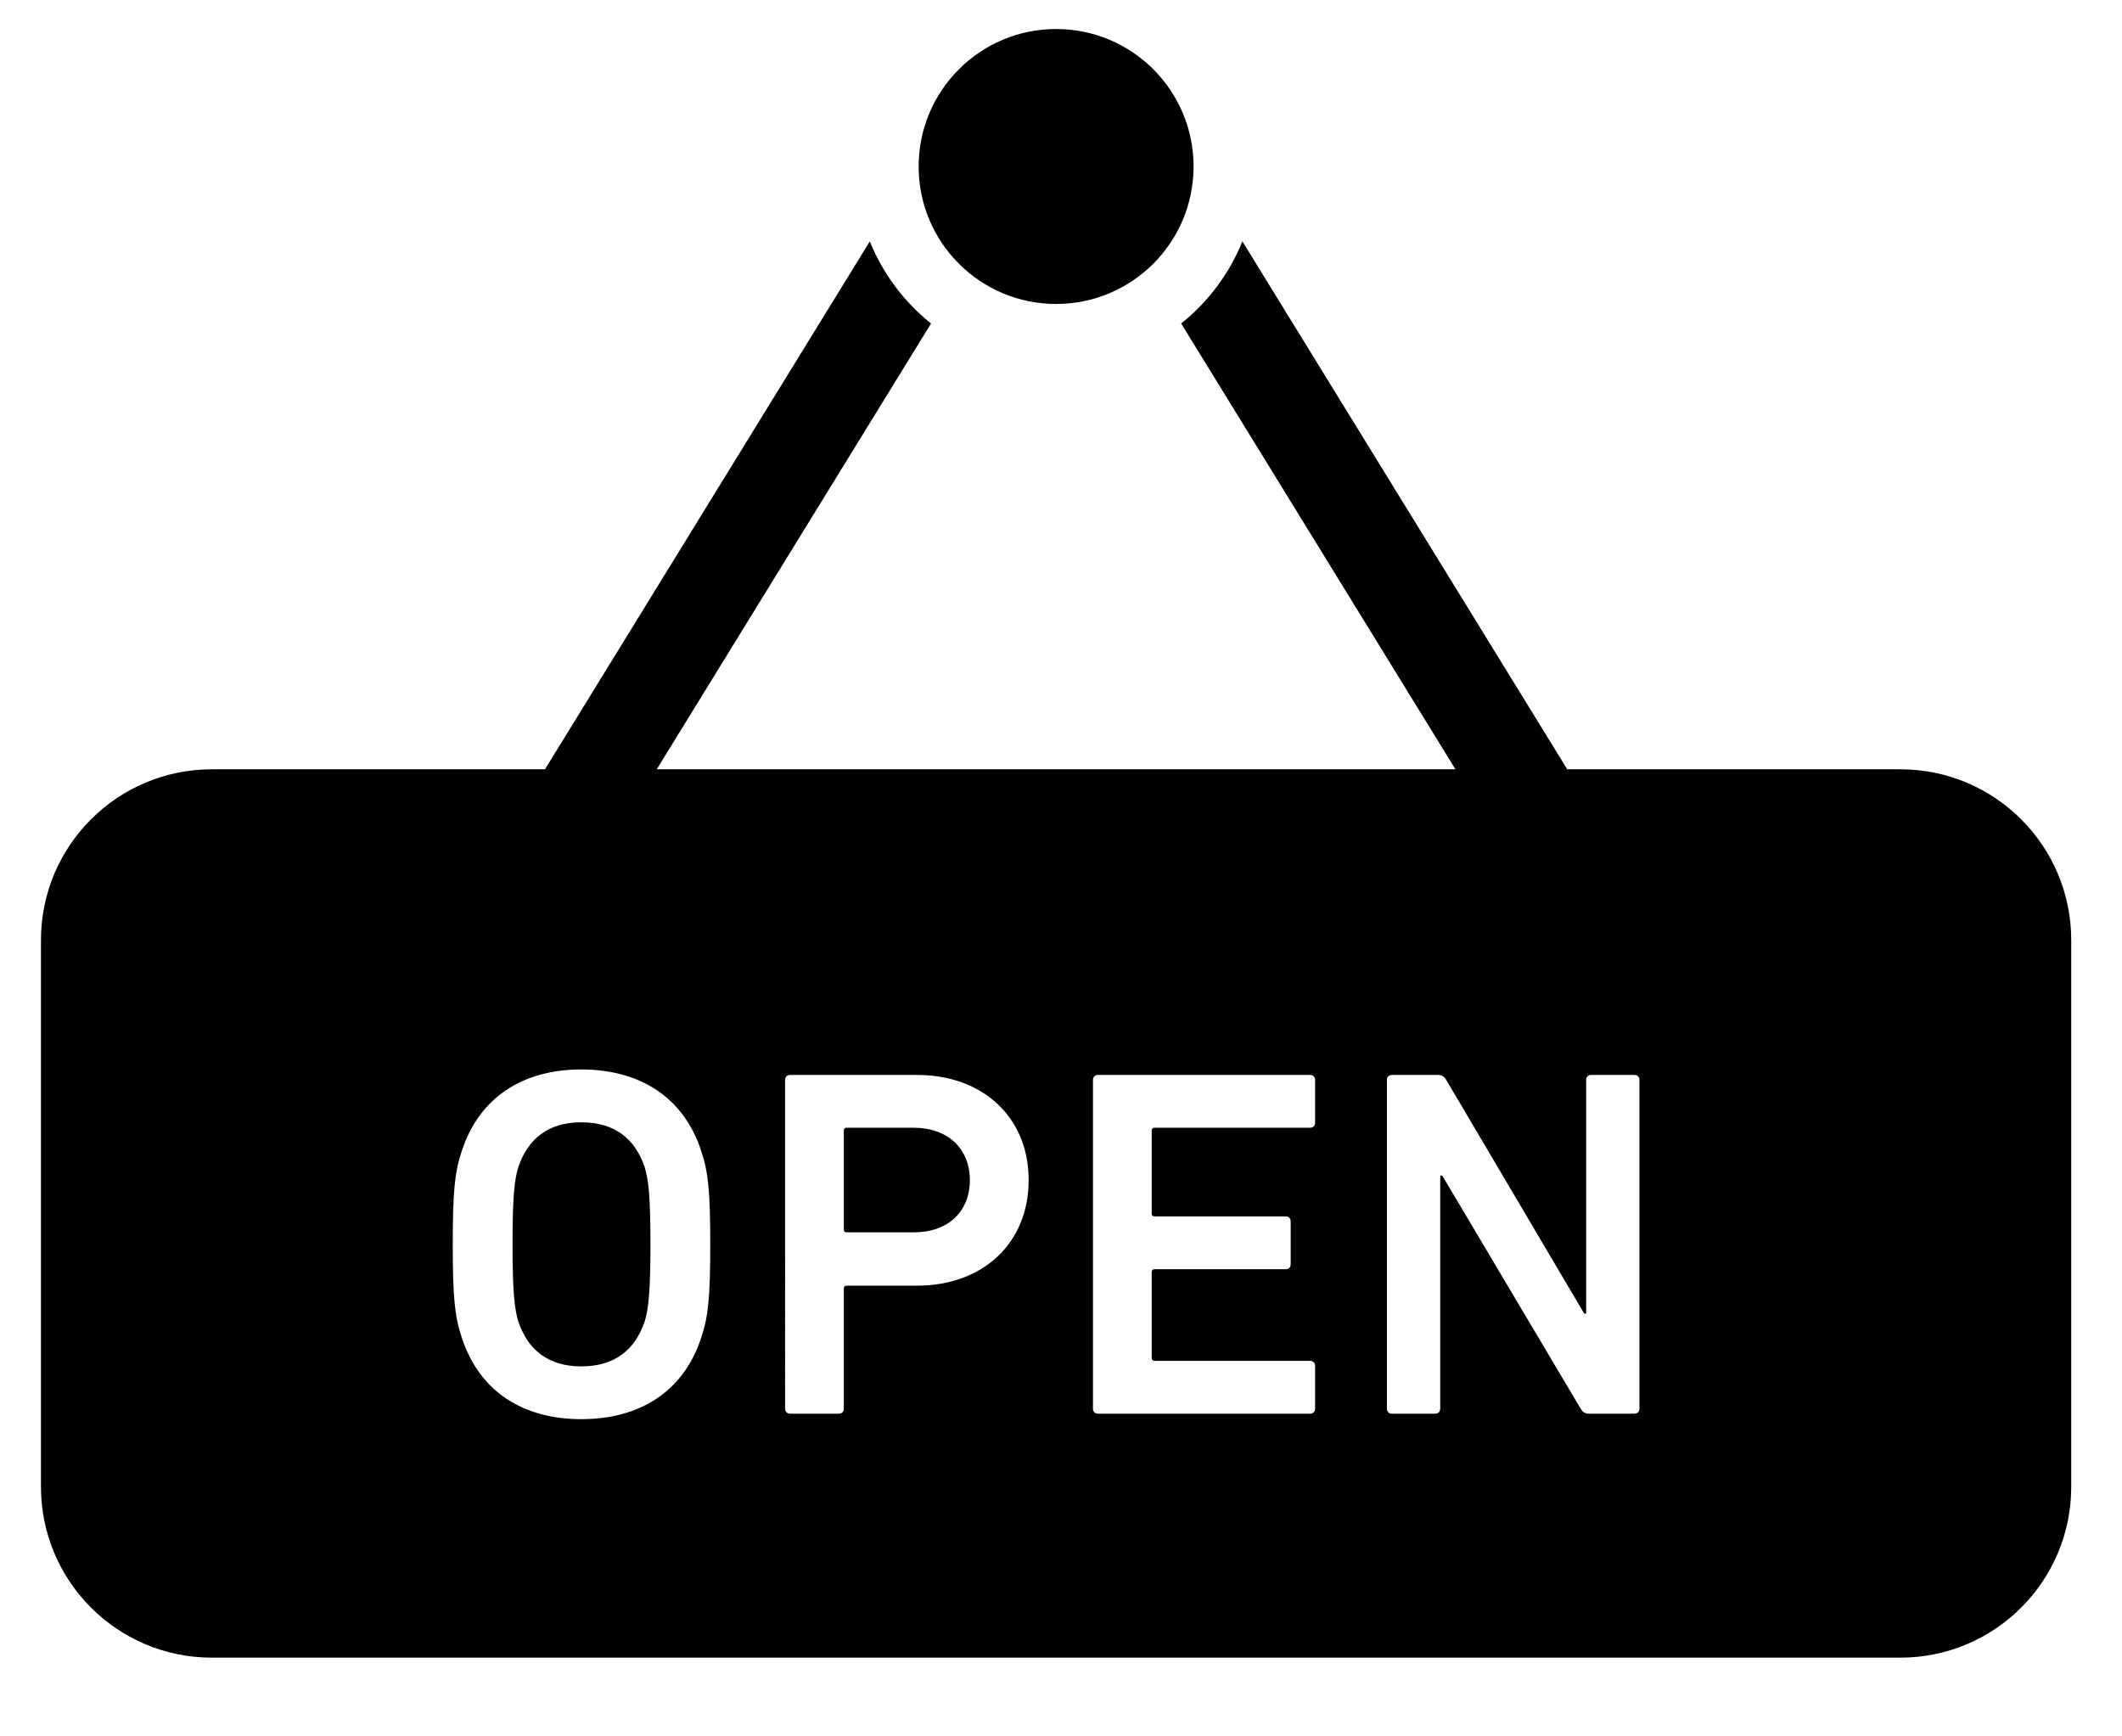 <?xml version="1.0" encoding="utf-8"?>
<!-- Generator: Adobe Illustrator 16.0.0, SVG Export Plug-In . SVG Version: 6.00 Build 0)  -->
<!DOCTYPE svg PUBLIC "-//W3C//DTD SVG 1.1//EN" "http://www.w3.org/Graphics/SVG/1.1/DTD/svg11.dtd">
<svg version="1.1" xmlns="http://www.w3.org/2000/svg" xmlns:xlink="http://www.w3.org/1999/xlink" x="0px" y="0px" width="165px"
	 height="135px" viewBox="0 0 165 135" enable-background="new 0 0 165 135" xml:space="preserve">
<g id="レイヤー_3" display="none">
	<g display="inline">
		<path d="M139.203,96.749l-9.778-18.052c-1.475-2.722-1.014-6.083,1.136-8.31c1.189-1.232,2.267-2.594,3.212-4.071
			c3.736-5.84,4.978-12.766,3.498-19.505l-4.217-19.201c-1.187-5.403-5.037-14.127-12.551-12.512
			c-5.252,1.129-8.544,6.619-7.392,11.865l1.622,7.389c0.139,0.629-0.694,0.982-1.049,0.443c-0.163-0.249-0.328-0.499-0.496-0.746
			C103.293,19.412,93.942,6.896,80.407,4.663C71.88,3.255,61.694,5.918,48.65,14.737c-13.138,8.882-19.833,17.694-22.183,26.55
			c-0.002,0.006-0.003,0.012-0.005,0.018c-0.169,0.64-0.318,1.281-0.442,1.921c-0.041,0.205-0.077,0.412-0.114,0.617
			c-0.074,0.426-0.141,0.853-0.196,1.28c-0.056,0.418-0.101,0.836-0.138,1.254c-0.018,0.203-0.034,0.406-0.047,0.61
			c-0.609,8.695,2.559,17.258,7.231,25.637c0.022,0.041,0.045,0.082,0.068,0.123c0.233,0.416,0.468,0.83,0.707,1.246
			c1.844,3.229,3.914,6.483,6.133,9.767c4.108,6.077,9.131,11.104,14.68,14.994c5.627,3.944,11.797,6.715,18.113,8.211
			c0.003,0.003,0.007,0.005,0.011,0.007l18.546,22.356c2.269,2.734,6.241,3.302,9.184,1.312l36.801-24.881
			C139.94,103.77,140.895,99.871,139.203,96.749z M85.624,112.213l39.707-26.846l7.315,12.72l-37.947,25.657l-8.501-10.796
			L85.624,112.213z M36.727,54.147c-0.098-0.779-0.148-1.548-0.171-2.312c-0.002-0.104-0.013-0.208-0.015-0.312
			c-0.013-0.763,0.018-1.52,0.083-2.27c0.006-0.082,0.007-0.163,0.016-0.245c0.812-8.321,6.494-15.956,18.792-24.266
			c2.411-1.633,5.081-2.388,4.302-1.499c-9.703,11.06-15.541,25.217-15.541,40.636c0,0.107,0,0.214,0.001,0.322
			c0.004,0.867-0.431,1.51-1.028,1.865c-0.002,0.001-0.005,0.003-0.007,0.005c-0.196,0.115-0.409,0.198-0.63,0.249
			c-0.008,0.002-0.017,0.004-0.027,0.006c-0.898,0.196-1.913-0.152-2.395-1.2c-1.766-3.842-2.922-7.442-3.366-10.891
			C36.737,54.207,36.731,54.176,36.727,54.147z"/>
	</g>
</g>
<g id="レイヤー_4">
	<g>
		<path d="M82.12,23.633c5.905,0,10.688-4.784,10.688-10.688c0-5.905-4.783-10.689-10.688-10.689
			c-5.905,0-10.689,4.784-10.689,10.689C71.431,18.849,76.214,23.633,82.12,23.633z"/>
		<path d="M45.196,87.256c-2.597,0-4.143,1.315-4.881,3.445c-0.308,0.967-0.462,2.284-0.462,6.04c0,3.72,0.155,5.073,0.462,6.042
			c0.737,2.132,2.284,3.45,4.881,3.45c2.635,0,4.181-1.318,4.919-3.45c0.308-0.969,0.462-2.322,0.462-6.042
			c0-3.756-0.154-5.073-0.462-6.04C49.378,88.57,47.832,87.256,45.196,87.256z"/>
		<path d="M147.768,59.811h-25.904l-25.26-41.044c-1.015,2.519-2.668,4.712-4.762,6.383l21.328,34.661H51.066L72.396,25.15
			c-2.093-1.671-3.745-3.864-4.762-6.383L42.377,59.811H16.471c-7.338,0-13.286,5.948-13.286,13.285v42.498
			c0,7.337,5.947,13.284,13.286,13.284h131.296c7.337,0,13.286-5.947,13.286-13.284V73.096
			C161.054,65.758,155.104,59.811,147.768,59.811z M54.529,103.984c-1.354,4.186-4.76,6.353-9.333,6.353
			c-4.534,0-7.94-2.167-9.293-6.353c-0.543-1.625-0.698-3.097-0.698-7.243c0-4.143,0.155-5.615,0.698-7.24
			c1.354-4.184,4.76-6.353,9.293-6.353c4.573,0,7.978,2.169,9.333,6.353c0.544,1.625,0.697,3.098,0.697,7.24
			C55.226,100.887,55.072,102.359,54.529,103.984z M71.308,99.957H65.85c-0.16,0-0.237,0.076-0.237,0.233v9.332
			c0,0.231-0.154,0.388-0.385,0.388h-3.796c-0.231,0-0.385-0.156-0.385-0.388V83.959c0-0.229,0.154-0.385,0.385-0.385h9.877
			c5.111,0,8.676,3.291,8.676,8.171C79.985,96.664,76.419,99.957,71.308,99.957z M102.258,87.293c0,0.231-0.154,0.386-0.386,0.386
			H89.79c-0.16,0-0.237,0.077-0.237,0.231v6.432c0,0.155,0.077,0.232,0.237,0.232h10.184c0.232,0,0.386,0.153,0.386,0.387v3.332
			c0,0.232-0.153,0.386-0.386,0.386H89.79c-0.16,0-0.237,0.076-0.237,0.233v6.661c0,0.154,0.077,0.231,0.237,0.231h12.082
			c0.231,0,0.386,0.156,0.386,0.391v3.328c0,0.231-0.154,0.388-0.386,0.388H85.371c-0.23,0-0.385-0.156-0.385-0.388V83.961
			c0-0.23,0.154-0.386,0.385-0.386h16.501c0.231,0,0.386,0.155,0.386,0.386V87.293z M127.479,109.522
			c0,0.231-0.152,0.388-0.384,0.388h-3.525c-0.31,0-0.503-0.116-0.662-0.388l-10.763-18.124h-0.158v18.124
			c0,0.231-0.155,0.388-0.386,0.388h-3.367c-0.237,0-0.391-0.156-0.391-0.388V83.959c0-0.229,0.153-0.385,0.391-0.385h3.56
			c0.308,0,0.506,0.116,0.66,0.385l10.729,18.169h0.153V83.959c0-0.229,0.155-0.385,0.386-0.385h3.373
			c0.231,0,0.384,0.155,0.384,0.385V109.522z"/>
		<path d="M71.038,87.679H65.85c-0.16,0-0.237,0.077-0.237,0.231v7.67c0,0.155,0.078,0.232,0.237,0.232h5.188
			c2.708,0,4.375-1.625,4.375-4.067C75.413,89.347,73.746,87.679,71.038,87.679z"/>
	</g>
</g>
<g id="レイヤー_1" display="none">
	<g display="inline">
		<g>
			<g>
				<path d="M158.435,29.443h-47.991c-1.098,0-1.995,0.897-1.995,1.995v45.944c0,1.098,0.897,1.995,1.995,1.995h47.991
					c1.098,0,1.995-0.897,1.995-1.995V31.438C160.43,30.341,159.532,29.443,158.435,29.443z M133.895,41.097
					c-0.261,3.614-3.186,5.517-5.059,6.061c0.295,6.44,2.745,28.567-1.014,28.567c-3.752,0-1.179-22.074-0.876-28.544
					c-1.868-0.51-4.879-2.413-5.145-6.083c-0.293-4.077,2.095-8.227,6.046-8.227C131.8,32.871,134.189,37.021,133.895,41.097z
					 M146.707,46.043c-0.691,1.872-2.137,2.539-3.125,2.735c0.298,5.587,2.784,26.857-0.688,26.857
					c-3.471,0-0.883-21.265-0.568-26.855c-0.97-0.196-2.395-0.875-3.165-2.737c-1.187-2.864,0.42-11.46,0.509-11.89
					c0.089-0.429,0.289-1.186,0.505-1.186c0.213,0,0.302,0.716,0.311,1.166c0.008,0.401,0.005,7.413,0.005,7.413
					c0,0.025-0.004,0.05-0.005,0.075c0.021,0.444,0.219,0.796,0.462,0.796c0.256,0,0.466-0.392,0.466-0.871
					c0,0,0.031-6.994,0.059-7.413c0.042-0.663,0.219-1.175,0.46-1.175s0.442,0.468,0.461,1.175c0.012,0.417,0.056,7.413,0.056,7.413
					c0,0.479,0.21,0.871,0.465,0.871c0.257,0,0.466-0.392,0.466-0.871c0,0,0.044-6.989,0.063-7.413
					c0.025-0.617,0.218-1.175,0.46-1.175s0.427,0.513,0.462,1.175c0.021,0.435,0.051,7.413,0.051,7.413
					c0,0.479,0.209,0.871,0.466,0.871c0.255,0,0.465-0.392,0.465-0.871c0,0,0.008-6.91-0.004-7.413
					c-0.012-0.503,0.09-1.166,0.302-1.166c0.214,0,0.466,0.751,0.55,1.165C146.267,34.487,147.804,43.073,146.707,46.043z"/>
			</g>
		</g>
		<g>
			<path d="M24.493,99.826c-8.236,0-14.912,6.677-14.912,14.911c0,8.236,6.676,14.913,14.912,14.913s14.912-6.677,14.912-14.913
				C39.405,106.503,32.729,99.826,24.493,99.826z M24.493,121.697c-3.843,0-6.959-3.115-6.959-6.96c0-3.843,3.116-6.959,6.959-6.959
				c3.844,0,6.96,3.116,6.96,6.959C31.454,118.582,28.337,121.697,24.493,121.697z"/>
			<path d="M140.711,96.813c-2.507-8.526-8.124-14.395-8.124-14.395h-27.819V3.817c0,0-27.644,0-35.099,0
				c-10.965,0-18.012,2.266-22.149,10.133c-6.13,11.654-12.452,24.234-18.066,35.14h5.371c4.874-9.721,11.23-21.355,16.861-32.07
				c4.111-7.826,12.061-8.333,22.149-8.333c10.086,0,25.912,0,25.912,0V82.42l-18.984,28.339h-24.3l-1.227-2.081
				c4.556-0.023,10.592-0.052,10.931-0.052c0.55,0,1.288-0.543,1.179-1.455c-0.557-4.666-2.29-19.155-2.628-21.724
				c-0.359-2.733,0.143-3.705,1.158-3.743c5.817-0.216,16.912-0.323,23.483-0.539c5.33-0.174,8.187-4.793,8.187-11.256
				c0-6.464-1.624-16.73-2.289-21.222C92.913,32.852,81.56,33.216,78.533,38.184c-3.151,5.171-6.518,11.526-8.241,13.734
				c-1.053,1.35-1.777,2.02-3.394,2.02c-2.02,0-11.149,0.188-14.328,0.6c-2.928,0.377-4.468,3.56-3.704,5.927
				c0.764,2.368,3.051,3.724,5.86,2.817c2.111-0.68,4.181-2.52,4.453-4.312c2.765-0.164,7.503,0.542,9.981,0.542
				c1.777,0,3.669-0.521,5.09-2.531c3.636-5.144,6.705-9.533,6.705-9.533s1.05,12.146,1.616,17.021
				c0.326,2.814-0.081,4.901-3.394,5.171c-4.501,0.365-8.886,0.78-18.905,1.832c-2.626,0.274-5.83,3.12-5.09,7.755
				c0.994,6.225,2.95,18.42,3.462,21.598c0.091,0.568,0.251,1.621-0.934,1.702c-2.388,0.162-4.017,0.819-5.132,1.647L41.835,85.956
				l8.205-21.165c-1.239,0-2.855-1.832-2.908-4.04l-3.555,4.975l-4.391,0.054l3.454-13.76l-13.908-0.148
				c0,0-8.055,13.119-7.446,35.89c-8.724,1.303-15.714,7.9-17.576,16.43h4.059c3.69-5.241,9.771-8.672,16.672-8.672
				c10.853,0,19.739,8.499,20.395,19.188l60.962,0.016c0,0.005-0.001,0.01-0.001,0.014c0,8.236,6.677,14.913,14.911,14.913
				c8.235,0,14.912-6.677,14.912-14.913c0-0.002,0-0.004,0-0.006l5.376,0.002C140.996,114.733,143.562,106.505,140.711,96.813z
				 M120.708,121.697c-3.843,0-6.96-3.115-6.96-6.96c0-0.004,0.001-0.007,0.001-0.012l13.918,0.004c0,0.003,0.001,0.006,0.001,0.008
				C127.668,118.582,124.553,121.697,120.708,121.697z"/>
			<path d="M78.272,108.652l17.551-26.35v-0.455c-1.734,1.413-3.888,2.227-6.366,2.309c-3.19,0.104-7.469,0.184-11.606,0.262
				c-3.618,0.067-7.336,0.138-10.204,0.221c0,0.034,0,0.07,0,0.104c0.011,0.1,0.021,0.199,0.037,0.315
				c0.066,0.5,0.185,1.45,0.336,2.686c1.281,2.281,5.522,3.829,5.522,3.829v17.079H78.272z"/>
			<circle cx="81.179" cy="24.064" r="8.745"/>
		</g>
	</g>
</g>
<g id="レイヤー_5" display="none">
	<g display="inline">
		<path d="M85.312,33.686c-18.958,0-34.379,15.423-34.379,34.38c0,18.959,15.42,34.381,34.379,34.381
			c18.957,0,34.381-15.422,34.381-34.381C119.693,49.109,104.27,33.686,85.312,33.686z"/>
		<path d="M85.312,14.002c-29.858,0-54.066,24.205-54.066,54.064s24.208,54.065,54.066,54.065c29.859,0,54.063-24.206,54.063-54.065
			S115.172,14.002,85.312,14.002z M85.312,105.887c-20.855,0-37.819-16.966-37.819-37.82c0-20.853,16.964-37.819,37.819-37.819
			c20.854,0,37.819,16.966,37.819,37.819C123.132,88.921,106.167,105.887,85.312,105.887z"/>
		<path d="M23.14,19.778c-1.305,0-2.049,1.786-2.189,3.446l-1.412,16.829H18.43l-1.411-16.829c-0.14-1.66-0.882-3.446-2.188-3.446
			c-1.305,0-2.048,1.786-2.189,3.446L11.23,40.053h-1.109L8.712,23.224c-0.14-1.66-0.885-3.446-2.188-3.446
			c-1.305,0-2.05,1.786-2.191,3.465L2.851,47.747c0,4.747,3.228,8.894,7.762,10.091v56.593c0,2.325,1.893,4.216,4.219,4.216
			c2.327,0,4.218-1.891,4.218-4.216V57.837c4.535-1.198,7.764-5.346,7.761-10.138l-1.483-24.474
			C25.187,21.564,24.441,19.778,23.14,19.778z"/>
		<path d="M161.738,20.007c-0.148-0.146-0.346-0.229-0.554-0.229h-0.003c-0.229,0.003-5.716,0.046-8.99,3.094
			c-3.741,3.483-3.847,10.639-3.847,11.444v26.667c0,1.315,0.852,2.925,1.94,3.666l3.246,2.208v47.574
			c0,2.325,1.894,4.216,4.217,4.216c2.326,0,4.22-1.891,4.22-4.216V20.562C161.968,20.353,161.885,20.154,161.738,20.007z"/>
	</g>
</g>
<g id="レイヤー_6" display="none">
	<g display="inline">
		<path d="M114.062,23.406H91.425c0-4.813-3.979-8.752-8.851-8.752c-4.867,0-8.847,3.939-8.847,8.752H51.091
			c-10.635,0-19.489,6.728-22.736,16.125h108.441C133.551,30.134,124.697,23.406,114.062,23.406z"/>
		<path d="M139.377,43.231c-0.516-0.025-1.025-0.059-1.55-0.059c-0.021,0-0.045,0.002-0.066,0.002c-0.501,0-0.99,0.034-1.483,0.057
			H28.874c-0.492-0.023-0.981-0.056-1.481-0.057c-0.024,0-0.046-0.002-0.068-0.002c-0.524,0-1.033,0.034-1.548,0.059
			C13.428,43.85,3.965,51.761,3.965,61.776c0,10.433,10.262,18.604,23.36,18.604c0.315,0,0.618-0.026,0.931-0.035l0.63,16.355
			c0.528,13.753,12.224,25.007,25.99,25.007h55.402c13.766,0,25.463-11.254,25.991-25.007l0.628-16.355
			c0.313,0.009,0.617,0.035,0.931,0.035c13.1,0,23.36-8.171,23.36-18.604C161.188,51.761,151.722,43.85,139.377,43.231z
			 M27.325,70.29c-7.194,0-13.271-3.899-13.271-8.514c0-4.591,6.014-8.47,13.16-8.51l0.655,17.008
			C27.686,70.277,27.508,70.29,27.325,70.29z M137.827,70.29c-0.183,0-0.36-0.013-0.544-0.017l0.654-17.008
			c7.146,0.04,13.161,3.919,13.161,8.51C151.099,66.391,145.022,70.29,137.827,70.29z"/>
	</g>
</g>
<g id="レイヤー_7" display="none">
	<g display="inline">
		<polygon points="155.002,79.131 136.35,59.757 155.002,43.68 		"/>
		<polygon points="29.159,59.757 10.484,79.153 10.484,43.68 		"/>
		<path d="M155.002,96.744v17.839c0,4.313-3.501,7.813-7.813,7.813H18.298c-4.313,0-7.813-3.5-7.813-7.813V96.744L38.416,67.75
			l31.907,27.48c3.319,2.846,7.723,4.428,12.42,4.428s9.122-1.582,12.441-4.428l31.884-27.48L155.002,96.744z"/>
		<path d="M155.002,21.527v7.813l-68.15,58.71c-2.19,1.896-6.028,1.896-8.218,0L10.484,29.34v-7.813c0-4.312,3.5-7.791,7.813-7.791
			h128.891C151.501,13.737,155.002,17.215,155.002,21.527z"/>
	</g>
</g>
<g id="レイヤー_2" display="none">
	<g display="inline">
		<path d="M56.855,12.821c0-0.879,0.707-1.599,1.569-1.599h48.278c0.863,0,1.567,0.72,1.567,1.599v27.504l7.635,0.066V5.027
			c0-0.88-0.707-1.599-1.567-1.599H50.79c-0.862,0-1.568,0.719-1.568,1.599v35.035l7.633,0.264V12.821z"/>
		<path d="M113.668,83.387c-0.814-0.008-1.626-0.023-1.628-0.023c-0.094,0-0.176,0.068-0.244,0.135
			c-0.065,0.066-0.094,0.149-0.094,0.246c0,0.949-0.038,0.949-0.038,1.898c0,0.951,0.048,0.951,0.048,1.903
			s-0.061,0.952-0.061,1.902c0,0.196,0.193,0.352,0.389,0.352c0.831,0,0.831-0.023,1.662-0.023c0.297,0,1.108-0.192,1.65-1.018
			c0.291-0.446,0.486-1.063,0.486-1.932c0-0.925-0.182-1.636-0.458-2.179C114.953,83.803,114.312,83.387,113.668,83.387z"/>
		<path d="M39.737,86.401c-0.362-0.819-0.831-1.414-1.297-1.861c-0.719-0.691-1.457-0.973-1.989-0.973
			c-0.746,0-1.238-0.014-1.572-0.024c-0.002,0-0.006,0.037-0.009,0.037c-0.092,0-0.194-0.022-0.261,0.043
			c-0.068,0.065-0.071,0.173-0.071,0.268c0,1.134-0.036,1.134-0.036,2.266c0,1.134-0.02,1.134-0.02,2.268s0.015,1.134,0.015,2.268
			c0,1.135,0.033,1.135,0.033,2.27c0,1.136-0.04,1.136-0.04,2.271s0.049,1.136,0.049,2.271c0,0.196,0.136,0.332,0.331,0.332
			c0.861,0,0.861,0.012,1.722,0.012c0.433,0,1.171-0.269,1.895-0.959c0.445-0.427,0.856-1.016,1.213-1.783
			c0.27-0.579,0.51-1.254,0.656-2.059c0.116-0.645,0.194-1.362,0.194-2.168c0-0.846-0.035-1.607-0.148-2.285
			C40.255,87.739,40.008,87.015,39.737,86.401z"/>
		<path d="M12.889,49.492l7.339,75.873c0.351,3.855,3.804,7.008,7.674,7.008h109.323c3.868,0,7.323-3.152,7.675-7.008l7.338-75.873
			H12.889z M43.75,93.2c-0.11,0.798-0.267,1.531-0.479,2.19c-0.248,0.768-0.623,1.415-0.973,2.009
			c-0.412,0.698-0.859,1.29-1.352,1.768c-0.589,0.571-1.197,1.018-1.799,1.313c-0.795,0.393-1.559,0.571-2.149,0.571
			c-0.962,0-0.962-0.054-1.926-0.054c-0.966,0-0.966-0.01-1.93,0.006c-0.965,0.015-0.964,0.07-1.93,0.07
			c-0.048,0-0.068-0.083-0.068-0.132c0-1.024-0.043-1.024-0.043-2.051c0-1.025,0.036-1.025,0.036-2.052s0.02-1.026,0.02-2.051
			c0-1.025-0.014-1.025-0.014-2.05c0-1.025-0.033-1.025-0.033-2.05c0-1.028,0.041-1.028,0.041-2.055s-0.049-1.026-0.049-2.054
			c0-1.026,0-1.026,0-2.055s0.013-1.028,0.013-2.058c0-1.028,0.006-1.028,0.006-2.058c0-0.035,0.023-0.102,0.055-0.116
			c0.022,0.008,0.114,0.03,0.136,0.033c0.196,0.025,0.809,0.05,1.794,0.056c0.505,0.003,1.107,0.035,1.8,0.037
			c0.547,0,1.151-0.026,1.806-0.026c0.594,0,1.288,0.083,1.994,0.347c0.584,0.22,1.187,0.554,1.761,1.008
			c0.491,0.389,0.955,0.885,1.384,1.479c0.365,0.506,0.692,1.098,0.979,1.773c0.244,0.577,0.482,1.212,0.648,1.923
			c0.144,0.614,0.239,1.286,0.312,2.007c0.062,0.633,0.113,1.311,0.113,2.031C43.9,91.764,43.845,92.51,43.75,93.2z M51.01,88.658
			c1.104,0,1.104-0.029,2.207-0.029s1.103,0.021,2.207,0.021c0.048,0,0.091,0.054,0.091,0.103c0,1.391-0.03,1.391-0.03,2.781
			c0,0.048-0.013,0.087-0.061,0.087c-1.157,0-1.157,0.03-2.313,0.03c-1.158,0-1.158-0.006-2.314-0.006
			c-0.196,0-0.348,0.136-0.348,0.333c0,0.932-0.008,0.932-0.008,1.863c0,0.934,0.029,0.934,0.029,1.866
			c0,0.935-0.015,0.935-0.015,1.869c0,0.195,0.145,0.324,0.341,0.324c1.317,0,1.317,0.005,2.635,0.005
			c1.317,0,1.317-0.01,2.634-0.01c0.049,0,0.052,0.074,0.052,0.125c0,1.46,0.022,1.46,0.022,2.922c0,0.049-0.024,0.104-0.074,0.104
			c-1.105,0-1.105,0.006-2.211,0.006s-1.106-0.054-2.212-0.054c-1.109,0-1.109,0.015-2.216,0.006c-1.108-0.011-1.108,0-2.217,0
			c-0.048,0-0.108-0.013-0.108-0.062c0-1.02-0.024-1.02-0.024-2.039c0-1.021,0.021-1.021,0.021-2.042s0.029-1.021,0.029-2.041
			c0-1.02-0.019-1.02-0.019-2.038c0-1.021,0.005-1.021,0.005-2.04c0-1.021,0.021-1.021,0.021-2.043s-0.04-1.021-0.04-2.043
			s-0.008-1.021-0.008-2.044c0-1.023,0.035-1.023,0.035-2.048c0-1.022,0.01-1.022,0.01-2.046c0-0.049,0.03-0.075,0.078-0.075
			c1.107,0,1.107-0.039,2.212-0.039c1.106,0,1.106-0.019,2.213-0.019s1.107,0.063,2.216,0.063c1.108,0,1.108-0.043,2.215-0.043
			c0.049,0,0.075,0.063,0.075,0.112c0,1.533-0.019,1.533-0.019,3.065c0,0.05-0.007,0.069-0.056,0.069
			c-1.264,0-1.264,0.033-2.528,0.033c-1.264,0-1.264-0.039-2.528-0.039c-0.196,0-0.331,0.185-0.331,0.38c0,1.071,0,1.071,0,2.141
			c0,1.07-0.014,1.07-0.014,2.141C50.665,88.504,50.814,88.658,51.01,88.658z M67.576,100.656c0,0.051-0.035,0.104-0.083,0.104
			c-1.226,0-1.226-0.006-2.449-0.006c-1.227,0-1.227-0.027-2.454-0.021c-1.226,0.007-1.226,0.033-2.453,0.033
			c-0.048,0-0.087-0.059-0.087-0.109c0-0.777,0.006-1.525,0.006-2.244c0-0.783-0.012-1.531-0.012-2.245
			c0-0.786,0.039-1.534,0.039-2.244c0-0.794-0.02-1.54-0.02-2.242c0-0.806-0.049-1.55-0.05-2.244c0-0.819,0.064-1.565,0.064-2.241
			c0-0.851-0.002-1.594-0.002-2.242c0-0.926-0.06-1.66-0.06-2.242c-0.001-2.223,0.001-2.257,0.001-2.267
			c0.044-0.042,0.051-0.055,0.106-0.081c0.043,0.019,0.141,0.031,0.188,0.031c0.053,0.004,0.228,0.087,0.611,0.087
			c0.923,0,2.333-0.073,2.416-0.075c0.059,0.029,0.131,0.011,0.134,0.074c0.047,1.08-0.029,1.083-0.029,2.165
			c0,1.078-0.007,1.078-0.007,2.158c0,1.078-0.012,1.078-0.012,2.159c0,1.083,0.019,1.083,0.019,2.164s0.008,1.081,0.008,2.163
			s-0.05,1.082-0.05,2.164c0,1.084,0.032,1.084,0.032,2.167c0,1.084-0.017,1.084-0.017,2.169c0,0.195,0.185,0.384,0.381,0.384
			c0.924,0,0.924-0.05,1.849-0.05c0.924,0,0.924-0.024,1.849-0.024c0.048,0,0.111,0.084,0.111,0.134
			C67.604,99.445,67.576,99.445,67.576,100.656z M74.948,86.595c-0.003,1.018,0.005,1.018,0.001,2.034
			c-0.003,1.019-0.011,1.019-0.015,2.037c-0.003,1.021-0.002,1.021-0.005,2.04c-0.002,1.019-0.078,1.019-0.081,2.04
			c-0.004,1.02,0.022,1.02,0.019,2.039c-0.004,1.022,0.044,1.022,0.04,2.044c-0.003,1.021,0.004,1.022-0.037,2.044
			c-0.003,0.06-0.025,0.08-0.085,0.084c-1.539,0.075-1.54-0.005-3.081-0.04c-0.047-0.001-0.052-0.069-0.052-0.116
			c-0.004-1.12-0.043-1.12-0.046-2.241c-0.004-1.119-0.026-1.119-0.031-2.24c-0.003-1.118,0.011-1.118,0.007-2.236
			c-0.005-1.119-0.018-1.119-0.021-2.239c-0.004-1.12-0.016-1.12-0.02-2.241c-0.004-1.121,0.033-1.121,0.029-2.241
			c-0.004-1.121-0.023-1.121-0.027-2.243c-0.004-1.124,0.018-1.124,0.013-2.246c-0.004-1.123,0.002-1.123-0.002-2.246
			c-0.001-0.049,0.028-0.09,0.075-0.093c0.808-0.036,0.811,0.003,1.619-0.034c0.792-0.035,1.574-0.093,1.604-0.095
			c0.045,0.038,0.117,0.019,0.119,0.078c0.033,1.017-0.067,1.019-0.071,2.037c-0.003,1.019-0.001,1.019-0.005,2.038
			C74.891,85.575,74.951,85.576,74.948,86.595z M91.963,82.541c-0.3,1.019-0.254,1.03-0.554,2.05
			c-0.299,1.019-0.329,1.011-0.628,2.029c-0.3,1.018-0.307,1.017-0.605,2.033c-0.3,1.019-0.312,1.016-0.611,2.032
			c-0.301,1.02-0.284,1.026-0.583,2.046c-0.3,1.02-0.292,1.022-0.592,2.041c-0.3,1.021-0.349,1.006-0.648,2.025
			c-0.301,1.022-0.271,1.031-0.57,2.054c-0.3,1.021-0.317,1.018-0.618,2.038c-0.011,0.039-0.022,0.043-0.061,0.043
			c-1.394,0.016-1.394,0.045-2.786,0.045c-0.038,0-0.103-0.035-0.114-0.072c-0.288-1.016-0.223-1.033-0.512-2.048
			c-0.289-1.017-0.351-0.998-0.639-2.014c-0.29-1.016-0.286-1.017-0.574-2.032c-0.289-1.013-0.23-1.029-0.519-2.044
			c-0.289-1.015-0.34-1-0.629-2.016c-0.29-1.017-0.238-1.03-0.527-2.046c-0.289-1.018-0.301-1.014-0.59-2.03
			s-0.293-1.016-0.583-2.032c-0.29-1.018-0.323-1.008-0.614-2.025c-0.29-1.019-0.349-1.004-0.586-2.036
			c-0.017-0.068,0.032-0.09,0.103-0.096c0.855-0.07,0.857-0.067,1.715-0.085c0.859-0.018,0.86,0.044,1.72,0.025
			c0.033,0,0.072-0.007,0.083,0.031c0.279,1.056,0.302,1.049,0.581,2.103c0.28,1.056,0.266,1.061,0.546,2.115
			s0.293,1.053,0.574,2.107c0.279,1.056,0.291,1.053,0.571,2.108c0.281,1.058,0.245,1.067,0.525,2.124
			c0.28,1.058,0.3,1.053,0.58,2.11c0.042,0.155,0.164,0.27,0.322,0.27c0,0,0.001,0.007,0.002,0.007c0.16,0,0.298-0.115,0.34-0.27
			c0.29-1.054,0.326-1.044,0.618-2.099c0.291-1.056,0.271-1.06,0.562-2.115c0.292-1.056,0.244-1.07,0.534-2.126
			c0.292-1.057,0.354-1.039,0.645-2.095c0.292-1.058,0.29-1.059,0.582-2.116c0.289-1.058,0.233-1.074,0.525-2.132
			c0.01-0.038,0.076-0.097,0.116-0.097c0.855,0,0.855,0.008,1.713,0.008c0.856,0,0.856-0.003,1.713-0.002l0.049,0.137
			C92.238,81.515,92.263,81.522,91.963,82.541z M104.522,100.942c0,0.049-0.056,0.092-0.104,0.092c-1.105,0-1.105-0.029-2.211-0.029
			c-1.106,0-1.106,0.025-2.213,0.025c-1.107,0-1.106,0.018-2.217,0.03c-1.107,0.013-1.107,0.011-2.214,0.011
			c-0.051,0-0.122-0.08-0.122-0.129c0-1.02-0.002-1.02-0.002-2.039c0-1.021,0.074-1.021,0.074-2.042s-0.025-1.021-0.025-2.041
			c0-1.02-0.048-1.02-0.048-2.038c0-1.021,0.029-1.021,0.029-2.04c0-1.021,0.008-1.021,0.008-2.043s0.014-1.021,0.014-2.043
			s-0.02-1.021-0.02-2.044c0-1.023-0.008-1.023-0.008-2.048c0-1.022,0.049-1.022,0.049-2.046c0-0.049,0-0.081,0.051-0.081
			c1.105,0,1.105,0.017,2.211,0.017c1.107,0,1.107,0.004,2.212,0.004c1.107,0,1.107-0.05,2.216-0.05s1.108-0.022,2.216-0.022
			c0.049,0,0.112,0.084,0.112,0.133c0,1.533-0.029,1.533-0.029,3.065c0,0.05-0.034,0.102-0.083,0.102
			c-1.264,0-1.264-0.006-2.527-0.006s-1.264-0.021-2.528-0.021c-0.195,0-0.328,0.173-0.328,0.368c0,1.071,0.009,1.071,0.009,2.141
			c0,1.07-0.035,1.07-0.035,2.141c0,0.195,0.159,0.364,0.354,0.364c1.103,0,1.103,0.004,2.208,0.004
			c1.102,0,1.102-0.039,2.205-0.039c0.048,0,0.132,0.065,0.132,0.114c0,1.391-0.062,1.391-0.062,2.781
			c0,0.048-0.021,0.112-0.069,0.112c-1.157,0-1.157-0.036-2.313-0.036c-1.155,0-1.155-0.021-2.312-0.021
			c-0.196,0-0.374,0.192-0.374,0.39c0,0.932,0.033,0.932,0.033,1.863c0,0.934-0.04,0.934-0.04,1.866
			c0,0.935,0.049,0.935,0.049,1.869c0,0.195,0.136,0.331,0.332,0.331c1.315,0,1.315,0.012,2.634,0.012
			c1.317,0,1.317,0.006,2.635,0.006c0.049,0,0.123,0.045,0.123,0.096C104.541,99.48,104.522,99.48,104.522,100.942z
			 M119.238,101.073c-1.586,0.092-1.589-0.029-3.178-0.029c-0.038,0-0.079,0.005-0.093-0.03c-0.396-1.028-0.402-1.025-0.797-2.053
			c-0.396-1.03-0.359-1.044-0.754-2.071c-0.396-1.031-0.442-1.013-0.837-2.043c-0.397-1.032-0.339-1.052-0.735-2.084
			c-0.051-0.136-0.216-0.21-0.361-0.21c-0.204,0-0.204,0.021-0.407,0.021c-0.197,0-0.343,0.133-0.343,0.329
			c0,1.005,0.013,1.005,0.013,2.009c0,1.003,0.01,1.003,0.01,2.007c0,1.006-0.036,1.006-0.036,2.013c0,1.005,0.02,1.005,0.02,2.011
			c0,0.049-0.059,0.087-0.106,0.087c-1.465,0-1.465-0.006-2.929-0.006c-0.05,0-0.092-0.031-0.092-0.079
			c-0.012-1.026,0.025-1.026,0.015-2.054c-0.012-1.027-0.031-1.026-0.044-2.054c-0.011-1.025-0.061-1.025-0.071-2.052
			c-0.012-1.025,0.052-1.026,0.042-2.051c-0.014-1.026-0.015-1.026-0.025-2.054c-0.013-1.028-0.071-1.027-0.083-2.054
			c-0.014-1.029-0.022-1.029-0.032-2.056c-0.012-1.029-0.005-1.029-0.018-2.057c-0.012-1.03-0.014-1.03-0.024-2.06
			c-0.012-1.03,0.02-1.03,0.052-2.059c0.001-0.064,0-0.048,0.055-0.08c0.068,0.002,0.862-0.028,1.913-0.011
			c0.592,0.009,1.263,0.048,1.924,0.054c0.682,0.008,1.355,0.021,1.925,0.021c0.729,0,1.419,0.234,2.046,0.63
			c0.587,0.37,1.121,0.875,1.55,1.505c0.395,0.574,0.717,1.238,0.929,1.963c0.197,0.674,0.257,1.402,0.257,2.153
			c0,0.768-0.08,1.466-0.272,2.095c-0.223,0.735-0.565,1.36-0.944,1.888c-0.469,0.655-1.006,1.136-1.517,1.446
			c-0.145,0.09-0.173,0.285-0.111,0.445c0.396,1.053,0.417,1.045,0.812,2.098c0.396,1.055,0.376,1.061,0.771,2.115
			c0.397,1.056,0.369,1.065,0.766,2.12c0.396,1.056,0.468,1.032,0.81,2.104C119.356,101.013,119.311,101.069,119.238,101.073z
			 M133.172,82.383c-0.425,0.932-0.423,0.933-0.848,1.864c-0.426,0.933-0.422,0.934-0.848,1.865
			c-0.424,0.932-0.475,0.909-0.898,1.841c-0.428,0.934-0.389,0.95-0.815,1.884c-0.425,0.935-0.409,0.94-0.835,1.875
			c-0.021,0.045-0.057,0.08-0.057,0.131c0,1.141,0.03,1.141,0.03,2.281c0,1.142-0.023,1.142-0.023,2.283s0.014,1.142,0.014,2.285
			s-0.069,1.144-0.069,2.286c0,0.048-0.002,0.114-0.05,0.114c-0.812,0-0.812-0.012-1.625-0.004
			c-0.812,0.008-0.812,0.004-1.625,0.004c-0.048,0-0.111-0.066-0.111-0.114c0-1.119,0.01-1.119,0.01-2.237
			c0-1.12-0.004-1.12-0.004-2.24c0-1.118-0.021-1.118-0.021-2.24s-0.004-1.122-0.004-2.241c0-0.051,0.056-0.109,0.035-0.154
			c-0.419-0.946-0.403-0.953-0.821-1.897c-0.42-0.947-0.478-0.922-0.897-1.868c-0.418-0.946-0.372-0.968-0.792-1.914
			c-0.419-0.947-0.432-0.941-0.852-1.889c-0.42-0.948-0.455-0.932-0.875-1.88c-0.42-0.949-0.416-0.951-0.781-1.922
			c-0.025-0.069-0.029-0.101,0.045-0.104c0.916-0.062,0.92-0.037,1.837-0.037c0.922,0,0.922-0.008,1.84-0.008
			c0.038,0,0.094,0.055,0.106,0.09c0.322,0.9,0.275,0.916,0.599,1.816s0.349,0.891,0.672,1.791c0.324,0.9,0.355,0.891,0.678,1.791
			c0.324,0.901,0.263,0.923,0.588,1.824c0.051,0.141,0.211,0.182,0.361,0.183l0.001,0.044c0.148,0,0.257-0.102,0.309-0.242
			c0.336-0.899,0.321-0.905,0.657-1.806c0.335-0.9,0.41-0.871,0.746-1.772c0.337-0.901,0.319-0.908,0.655-1.811
			c0.335-0.902,0.278-0.923,0.613-1.824c0.014-0.035,0.085-0.072,0.122-0.072c0.919,0,0.919-0.014,1.839-0.014
			c0.919,0,0.922-0.02,1.839,0.04c0.074,0.005,0.107,0.058,0.079,0.127C133.627,81.464,133.597,81.452,133.172,82.383z"/>
	</g>
</g>
<g id="レイヤー_8" display="none">
	<g display="inline">
		<path d="M83.5,1.666c-35.991,0-65.167,29.176-65.167,65.167c0,35.991,29.176,65.167,65.167,65.167
			c35.99,0,65.166-29.176,65.166-65.167C148.666,30.842,119.49,1.666,83.5,1.666z M84.753,57.004
			c0.021,0.001,0.042,0.005,0.065,0.006c-0.223-0.955-0.34-1.951-0.34-2.974c0-7.205,5.844-13.047,13.05-13.047
			c3.752,0,7.144,1.584,9.524,4.121c2.443-0.481,4.755-1.317,6.905-2.424c0.453-0.22,0.907-0.438,1.354-0.681
			c-0.773,2.376-2.225,4.432-4.109,5.99c-0.509,0.401-1.033,0.789-1.609,1.106c0.04-0.004,0.077-0.013,0.117-0.018
			c-0.038,0.024-0.07,0.056-0.109,0.08c2.139-0.255,4.189-0.776,6.137-1.512c0.438-0.151,0.873-0.303,1.305-0.472
			c-1.74,2.585-3.933,4.861-6.458,6.685c0.024,0.559,0.038,1.122,0.038,1.688c0,17.243-13.125,37.125-37.126,37.125
			c-7.369,0-14.228-2.16-20.002-5.861c1.021,0.119,2.061,0.181,3.113,0.181c4.871,0,9.422-1.34,13.334-3.65
			c0.985-0.567,1.949-1.18,2.87-1.874c-0.026,0-0.048-0.007-0.073-0.008c0.024-0.019,0.05-0.034,0.074-0.053
			c-4.944-0.091-9.21-2.938-11.347-7.063c-0.318-0.633-0.59-1.298-0.805-1.993c0.786,0.146,1.589,0.229,2.418,0.229
			c0.863,0,1.697-0.11,2.513-0.27c0.305-0.044,0.612-0.08,0.913-0.128c-0.04-0.009-0.074-0.026-0.114-0.034
			c0.041-0.012,0.085-0.015,0.126-0.025c-5.969-1.198-10.467-6.473-10.467-12.795c0-0.05,0-0.099,0.001-0.148l0.006-0.014
			c1.405,0.78,2.976,1.296,4.64,1.512c0.41,0.068,0.82,0.131,1.23,0.167c-0.028-0.019-0.052-0.042-0.08-0.061
			c0.039,0.001,0.076,0.009,0.114,0.011c-3.501-2.34-5.804-6.334-5.804-10.861c0-2.073,0.506-4.019,1.366-5.759
			c0.138-0.262,0.259-0.529,0.417-0.782C63.72,50.478,72.07,55.352,81.562,56.67c1.059,0.154,2.121,0.291,3.196,0.353
			C84.756,57.018,84.756,57.011,84.753,57.004z"/>
	</g>
</g>
<g id="レイヤー_9" display="none">
	<g display="inline">
		<rect x="92.441" y="79.996" width="33.406" height="28.688"/>
		<rect x="40.151" y="80.43" width="39.215" height="4.357"/>
		<rect x="40.151" y="103.892" width="39.215" height="4.357"/>
		<rect x="40.151" y="92.162" width="39.215" height="4.357"/>
		<path d="M123.734,2.001H42.268C28.864,2.003,18.004,12.865,18,26.268v77.107c0.006,15.81,12.813,28.619,28.626,28.624h72.75
			c15.811-0.005,28.62-12.812,28.624-28.624V26.268C147.998,12.865,137.136,2.003,123.734,2.001z M136.018,103.375
			c-0.003,4.608-1.856,8.74-4.875,11.766c-3.026,3.02-7.158,4.873-11.767,4.875h-72.75c-4.608-0.002-8.743-1.855-11.768-4.875
			c-3.02-3.025-4.871-7.157-4.875-11.766V32.138h106.034V103.375L136.018,103.375z"/>
		<path d="M40.587,70.023h8.781c5.005,0,8.034-2.179,8.034-6.741c0-2.755-1.565-4.664-3.098-5.243v-0.068
			c1.532-0.851,2.689-2.417,2.689-4.934c0-3.679-2.349-6.162-7.385-6.162h-9.021c-0.202,0-0.338,0.136-0.338,0.34v22.464
			C40.249,69.887,40.386,70.023,40.587,70.023z M45.253,51.129c0-0.134,0.064-0.204,0.205-0.204h3.54
			c1.904,0,3.028,0.987,3.028,2.688c0,1.704-1.124,2.726-3.028,2.726h-3.54c-0.141,0-0.205-0.068-0.205-0.204V51.129z
			 M45.253,60.387c0-0.134,0.064-0.202,0.205-0.202h3.809c2.047,0,3.134,1.123,3.134,2.896c0,1.802-1.087,2.894-3.134,2.894h-3.809
			c-0.141,0-0.205-0.071-0.205-0.207V60.387z"/>
		<path d="M64.088,70.023h15.083c0.203,0,0.338-0.137,0.338-0.343v-3.776c0-0.206-0.135-0.34-0.338-0.34H68.958
			c-0.138,0-0.204-0.068-0.204-0.207V47.217c0-0.204-0.134-0.34-0.34-0.34h-4.326c-0.205,0-0.338,0.136-0.338,0.34v22.464
			C63.75,69.887,63.884,70.023,64.088,70.023z"/>
		<path d="M92.32,70.396c4.053,0,7.251-1.87,8.442-5.615c0.511-1.6,0.645-2.894,0.645-6.332s-0.134-4.732-0.645-6.333
			c-1.191-3.742-4.39-5.614-8.442-5.614c-4.052,0-7.251,1.872-8.44,5.614c-0.513,1.6-0.648,2.894-0.648,6.333
			s0.136,4.732,0.648,6.332C85.069,68.525,88.269,70.396,92.32,70.396z M88.678,53.479c0.51-1.6,1.738-2.553,3.643-2.553
			c1.906,0,3.133,0.953,3.642,2.553c0.273,0.819,0.375,1.938,0.375,4.971c0,3.027-0.102,4.153-0.375,4.968
			c-0.509,1.603-1.735,2.558-3.642,2.558c-1.904,0-3.133-0.956-3.643-2.558c-0.271-0.815-0.375-1.94-0.375-4.968
			C88.303,55.417,88.407,54.298,88.678,53.479z"/>
		<path d="M116.506,70.396c4.084,0,7.283-2.074,8.442-5.788c0.406-1.257,0.574-3.163,0.574-5.206v-1.909
			c0-0.2-0.135-0.338-0.338-0.338h-7.964c-0.207,0-0.342,0.138-0.342,0.338v3.272c0,0.202,0.135,0.338,0.342,0.338h3.13
			c0.136,0,0.204,0.07,0.204,0.204c0,0.985-0.103,1.702-0.271,2.283c-0.479,1.53-1.976,2.383-3.711,2.383
			c-2.009,0-3.271-0.956-3.781-2.557c-0.271-0.815-0.372-1.941-0.372-4.968c0-3.032,0.102-4.119,0.372-4.937
			c0.511-1.6,1.738-2.587,3.715-2.587c1.903,0,3.06,0.817,3.98,2.383c0.068,0.17,0.238,0.239,0.479,0.17l3.64-1.532
			c0.202-0.102,0.24-0.306,0.137-0.513c-1.092-2.792-3.916-4.932-8.237-4.932c-4.121,0-7.32,1.872-8.512,5.614
			c-0.511,1.6-0.649,2.894-0.649,6.333s0.139,4.732,0.649,6.332C109.185,68.525,112.385,70.396,116.506,70.396z"/>
	</g>
</g>
</svg>
